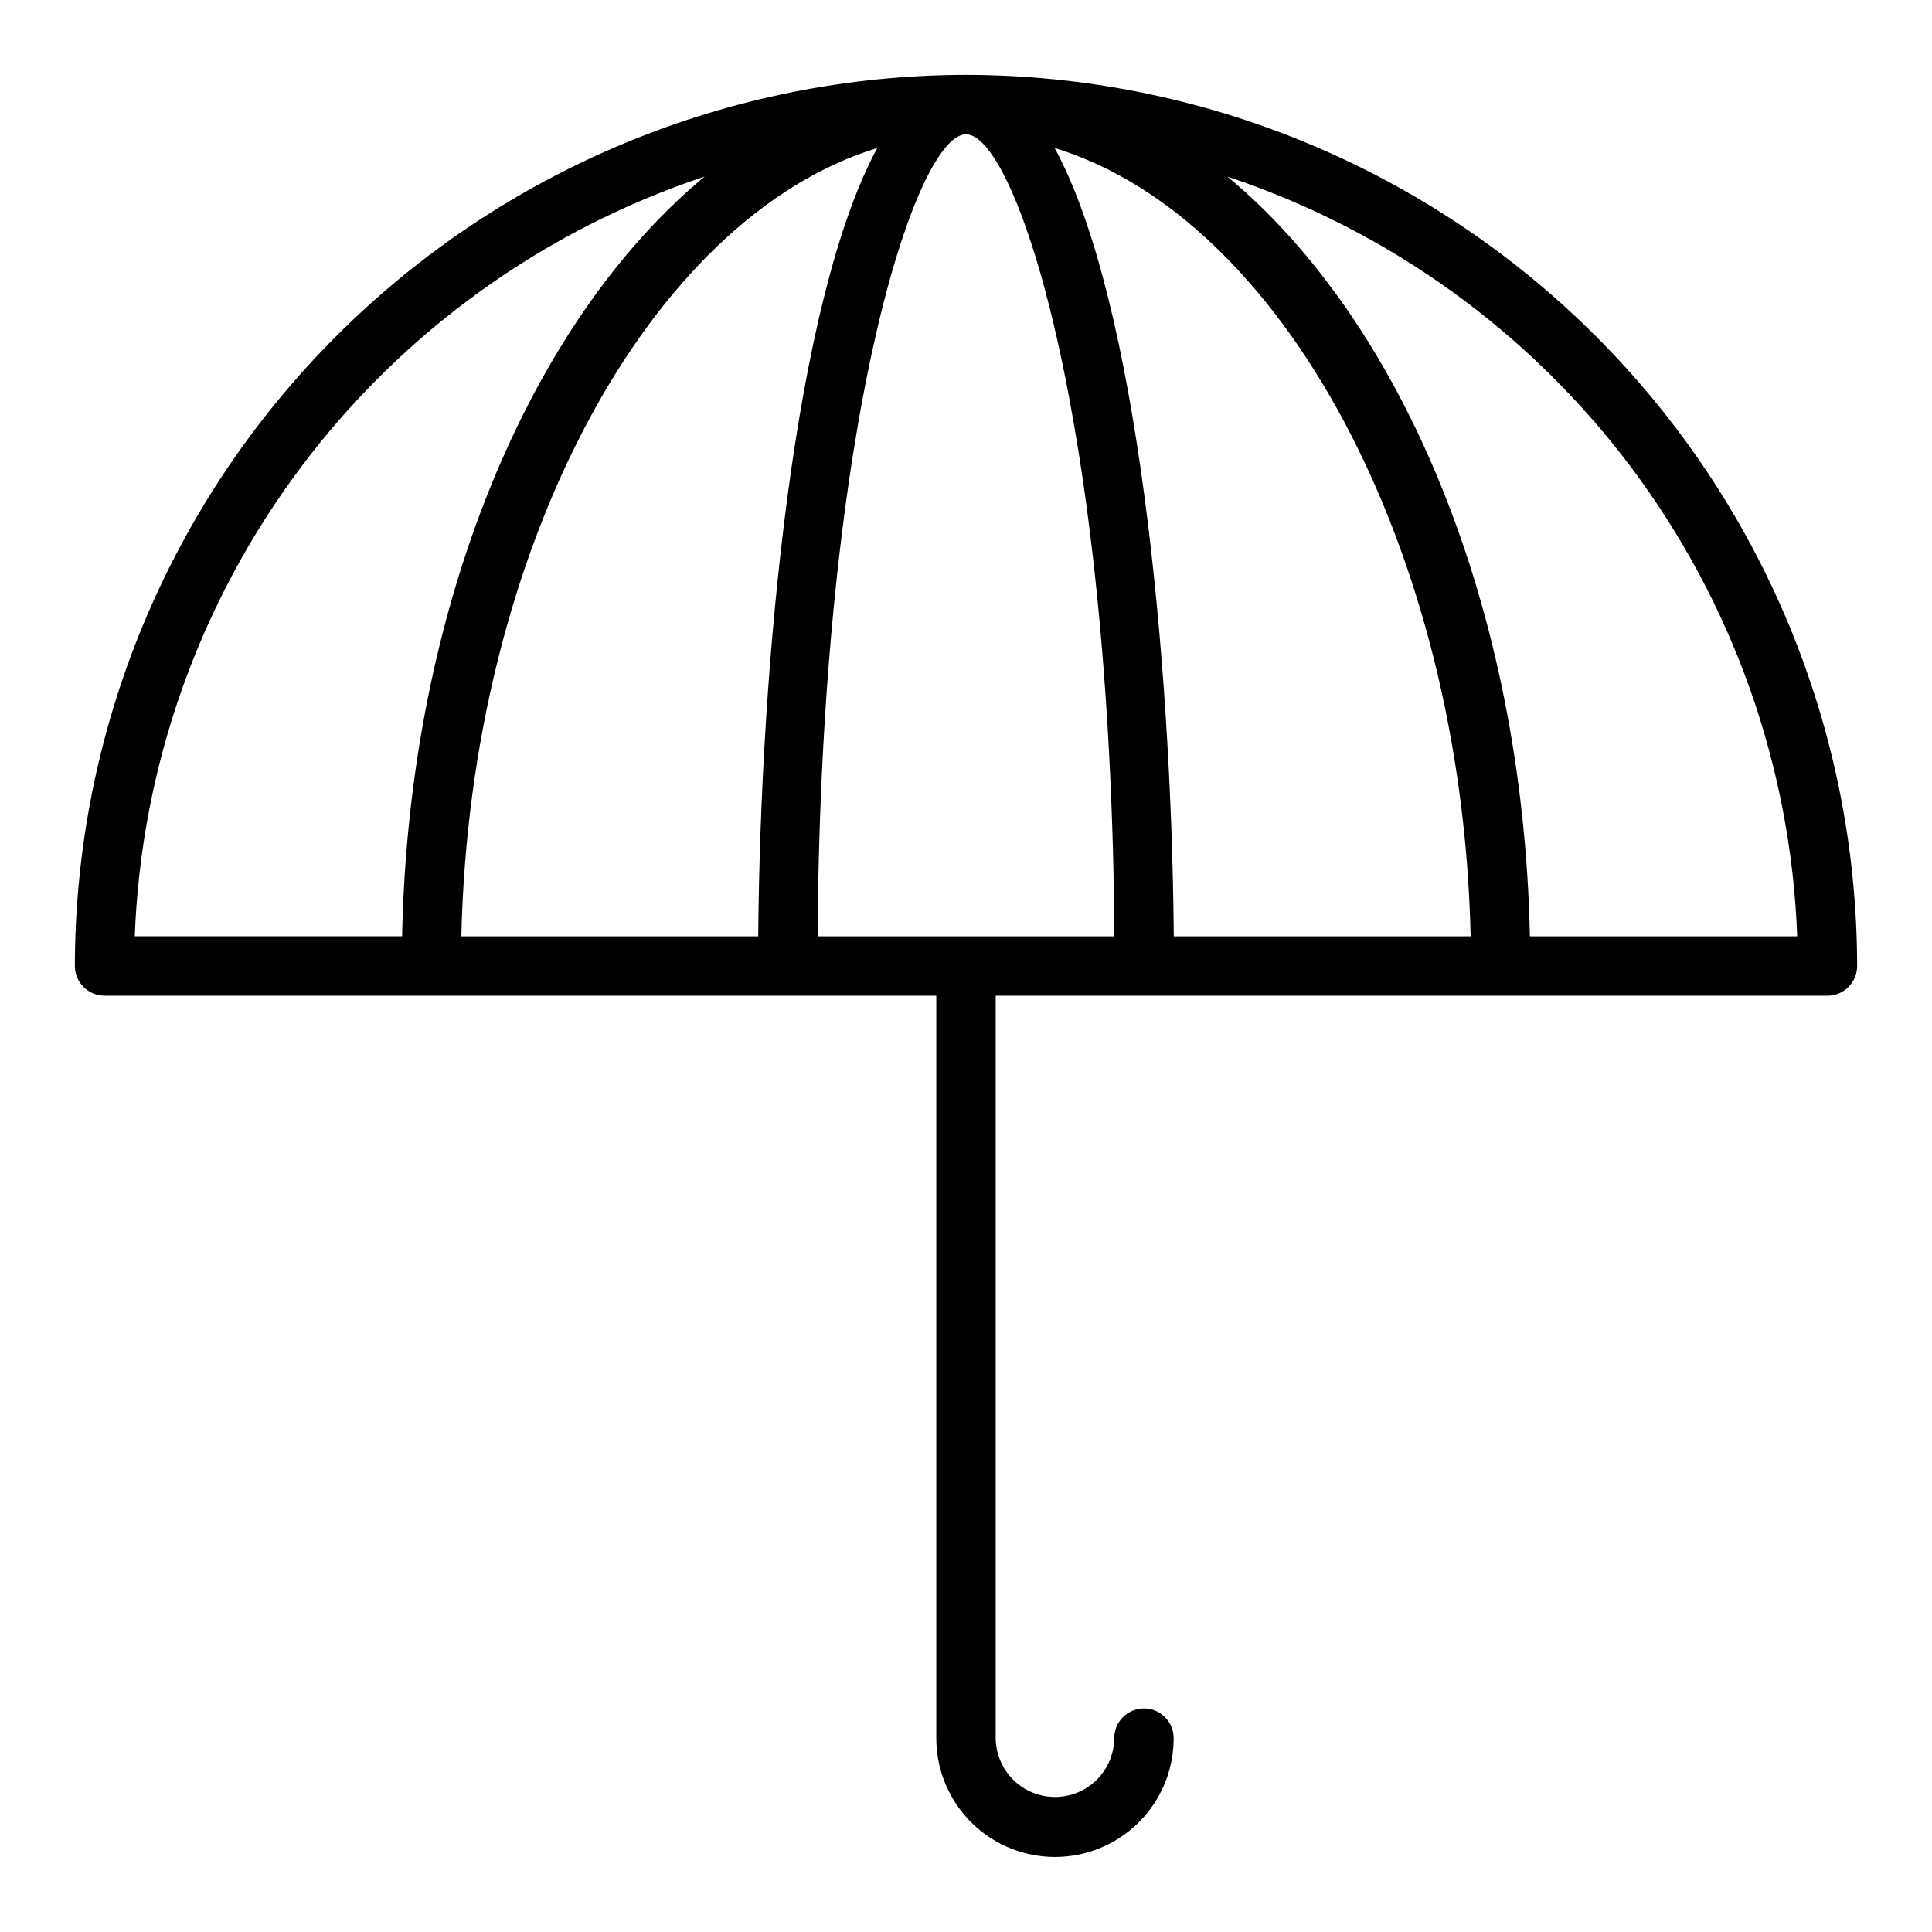 <?xml version="1.0" encoding="UTF-8"?>
<!-- The Best Svg Icon site in the world: iconSvg.co, Visit us! https://iconsvg.co -->
<svg fill="#000000" width="800px" height="800px" version="1.1" viewBox="144 144 512 512" xmlns="http://www.w3.org/2000/svg">
 <path d="m400 163.84c-62.613 0.074-122.64 24.977-166.91 69.25-44.273 44.273-69.176 104.3-69.25 166.91 0 2.086 0.832 4.09 2.309 5.566 1.477 1.477 3.477 2.305 5.566 2.305h220.41v196.8l0.008 0.039c0.016 11.234 6.023 21.609 15.762 27.215 9.734 5.606 21.723 5.59 31.445-0.039 9.727-5.629 15.707-16.02 15.691-27.254 0-4.348-3.523-7.875-7.871-7.875s-7.871 3.527-7.871 7.875c-0.039 5.582-3.043 10.727-7.887 13.508s-10.801 2.781-15.645 0-7.844-7.926-7.887-13.508v-196.76h220.42c2.086 0 4.09-0.828 5.566-2.305 1.473-1.477 2.305-3.481 2.305-5.566-0.07-62.613-24.977-122.64-69.25-166.91-44.273-44.273-104.3-69.176-166.91-69.25zm-69.281 26.965c-46.289 38.375-78.336 113.89-80.16 201.32h-70.84c1.672-44.941 17.027-88.301 44.012-124.28 26.984-35.98 64.312-62.859 106.99-77.047zm45.777-7.586c-21.977 40.43-30.961 136.15-31.562 208.91h-78.672c2.324-102.93 49.973-190.47 110.23-208.91zm-15.832 208.91c0.934-137.6 26.223-212.54 39.336-212.54 13.109 0 38.398 74.941 39.332 212.54zm94.398 0c-0.605-72.758-9.586-168.48-31.566-208.91 60.266 18.445 107.91 105.99 110.24 208.91zm94.375 0c-1.828-87.43-33.871-162.95-80.164-201.33l0.004 0.004c42.676 14.188 80.004 41.066 106.99 77.047 26.984 35.977 42.34 79.336 44.012 124.28z"/>
</svg>